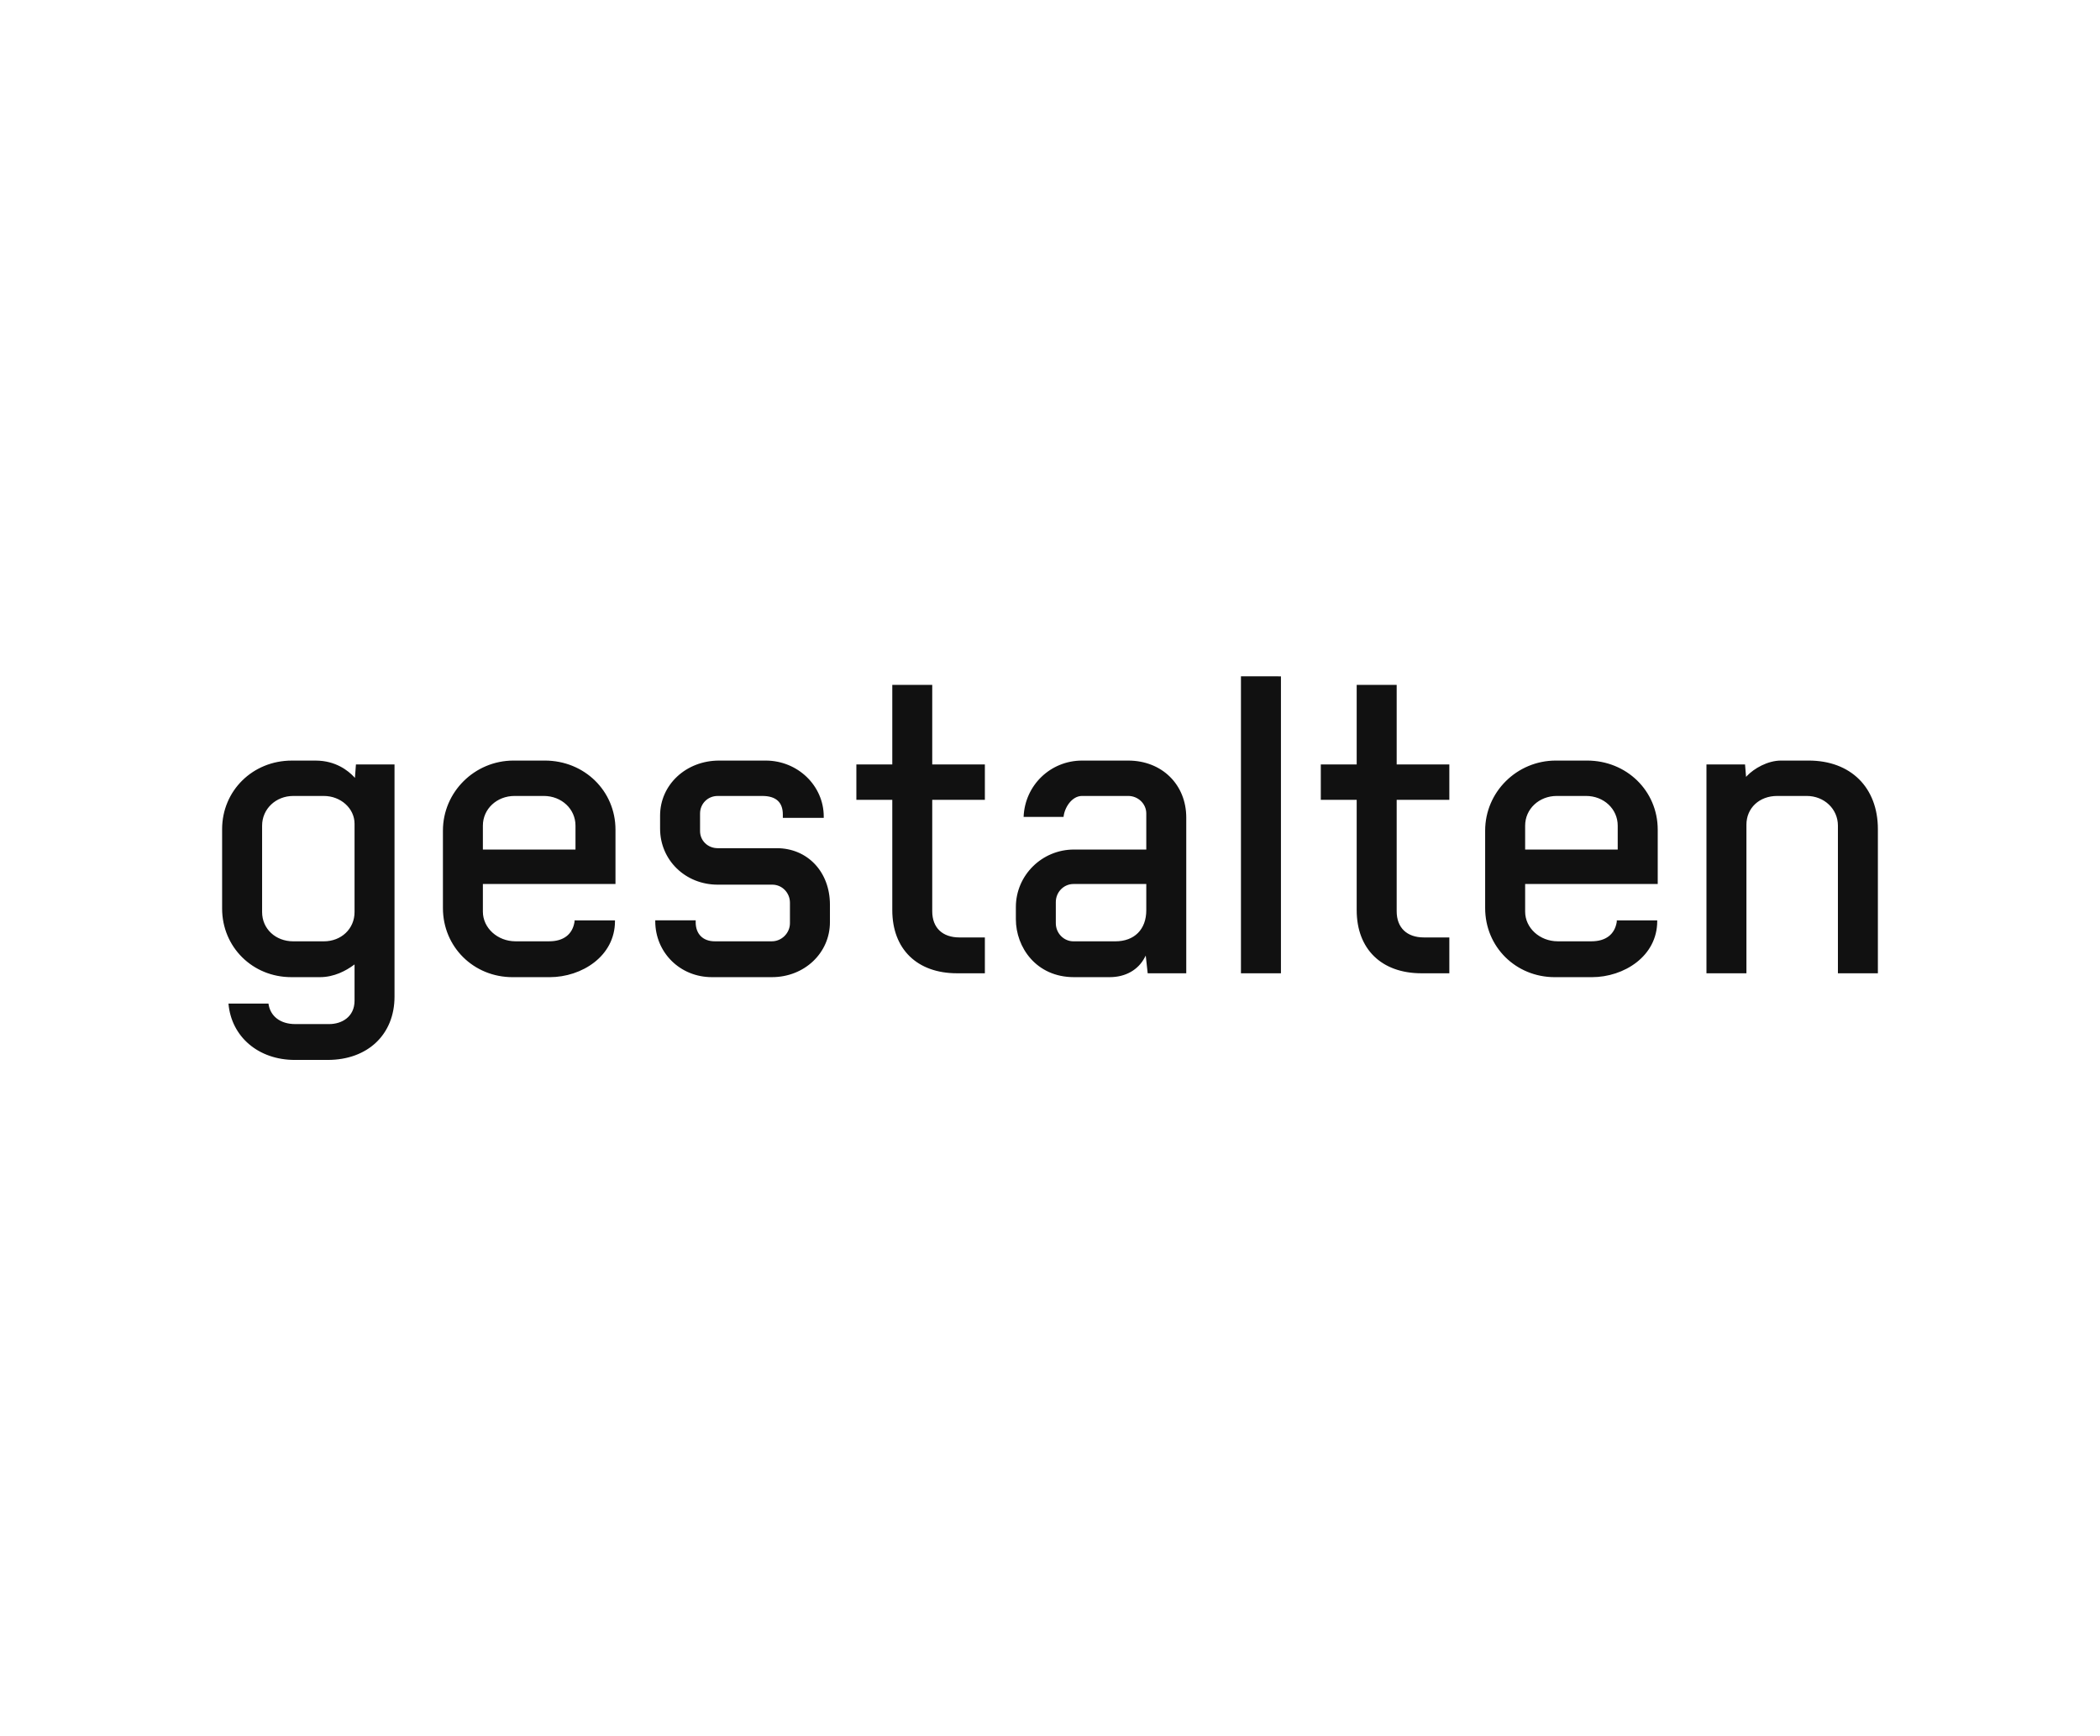<svg width="208" height="172" viewBox="0 0 208 172" fill="none" xmlns="http://www.w3.org/2000/svg">
<path d="M32.459 105C36.419 105 39.076 102.48 39.076 98.732V75.731L35.255 75.73L35.155 77.061L35.059 76.957C34.494 76.355 33.253 75.346 31.259 75.346H28.905C25.032 75.346 22 78.329 22 82.141V90.002C22 93.817 25.011 96.8 28.856 96.8H31.691C33.107 96.8 34.28 96.153 35.018 95.611L35.117 95.537V99.134C35.117 100.731 33.857 101.449 32.605 101.449H29.243C27.77 101.449 26.76 100.673 26.591 99.419H22.63C22.911 102.709 25.601 105 29.193 105H32.459ZM29.047 93.251C27.289 93.251 25.961 92.006 25.961 90.355V81.791C25.961 80.14 27.316 78.851 29.047 78.851H32.076C33.753 78.851 35.117 80.086 35.117 81.599V90.355C35.117 92.006 33.809 93.251 32.076 93.251H29.047ZM178.953 78.85C180.686 78.85 182.041 80.142 182.041 81.789V96.417H186V82.141C186 78.011 183.308 75.344 179.144 75.344H176.408C175.079 75.344 173.729 76.132 173.036 76.862L172.943 76.962L172.842 75.73H169.021V96.417H172.98V81.694C172.98 80.047 174.26 78.85 176.023 78.85H178.953ZM143.553 96.417V92.866H141.037C139.348 92.866 138.338 91.9 138.338 90.275V79.234H143.553V75.73H138.338V67.847H134.377V75.73H130.822V79.234H134.377V90.162C134.377 94.02 136.838 96.417 140.799 96.417H143.553ZM94.796 96.417H97.549V92.866H95.034C93.343 92.866 92.336 91.9 92.336 90.275V79.234H97.549V75.73H92.336V67.847H88.379V75.73H84.821V79.234H88.379V90.162C88.379 94.02 90.835 96.417 94.796 96.417ZM122.913 96.415H126.874V67.001L122.913 67V96.414V96.415ZM106.371 96.8H109.917C111.474 96.8 112.736 96.087 113.386 94.844L113.483 94.662L113.676 96.417H117.496V80.989C117.496 77.718 115.077 75.345 111.744 75.345H107.179C104.045 75.345 101.51 77.791 101.386 80.924H105.343C105.427 80.04 106.14 78.849 107.179 78.849H111.744C112.732 78.849 113.537 79.63 113.537 80.589V84.158H106.371C103.199 84.158 100.619 86.715 100.619 89.853V91.059C100.619 93.845 102.638 96.8 106.371 96.8ZM104.576 89.362C104.576 88.375 105.362 87.573 106.322 87.573H113.537V90.171C113.537 92.071 112.359 93.251 110.471 93.251H106.322C105.362 93.251 104.576 92.445 104.576 91.457V89.362ZM82.203 89.618C82.203 86.375 79.987 84.024 76.934 84.024H71.084C70.106 84.024 69.339 83.28 69.339 82.332V80.592C69.339 79.615 70.106 78.851 71.084 78.851H75.504C76.854 78.851 77.538 79.469 77.538 80.687V81.022H81.59V80.892C81.59 77.832 79.011 75.345 75.838 75.345H71.227C67.948 75.345 65.38 77.741 65.38 80.797V82.087C65.38 85.202 67.883 87.638 71.084 87.638H76.499C77.462 87.638 78.242 88.439 78.242 89.425V91.459C78.242 92.429 77.425 93.249 76.453 93.249H70.794C69.629 93.249 68.906 92.525 68.906 91.364V91.171H64.901V91.254C64.901 94.364 67.362 96.8 70.508 96.8H76.453C79.678 96.8 82.203 94.405 82.203 91.351V89.618ZM147.101 89.959C147.101 93.795 150.13 96.802 154.003 96.802H157.669C160.855 96.802 164.144 94.725 164.144 91.254V91.174H160.138V91.316C159.939 92.566 159.049 93.249 157.624 93.249H154.293C152.51 93.249 151.062 91.928 151.062 90.309V87.569H164.194V82.191C164.194 78.351 161.117 75.344 157.193 75.344H154.104C150.241 75.344 147.101 78.459 147.101 82.284V89.959ZM151.062 81.791C151.062 80.142 152.439 78.85 154.195 78.85H157.095C158.856 78.85 160.231 80.142 160.231 81.791V84.158H151.062V81.791ZM43.871 89.959C43.871 93.795 46.903 96.802 50.773 96.802H54.441C57.62 96.802 60.912 94.725 60.912 91.254V91.174H56.906V91.316C56.705 92.566 55.814 93.249 54.392 93.249H51.061C49.279 93.249 47.828 91.928 47.828 90.309V87.569H60.962V82.191C60.962 78.351 57.885 75.344 53.958 75.344H50.87C47.009 75.344 43.871 78.459 43.871 82.284V89.959ZM47.828 81.791C47.828 80.142 49.207 78.85 50.965 78.85H53.861C55.624 78.85 57.001 80.142 57.001 81.791V84.158H47.828V81.791Z" fill="#111111"/>
</svg>
